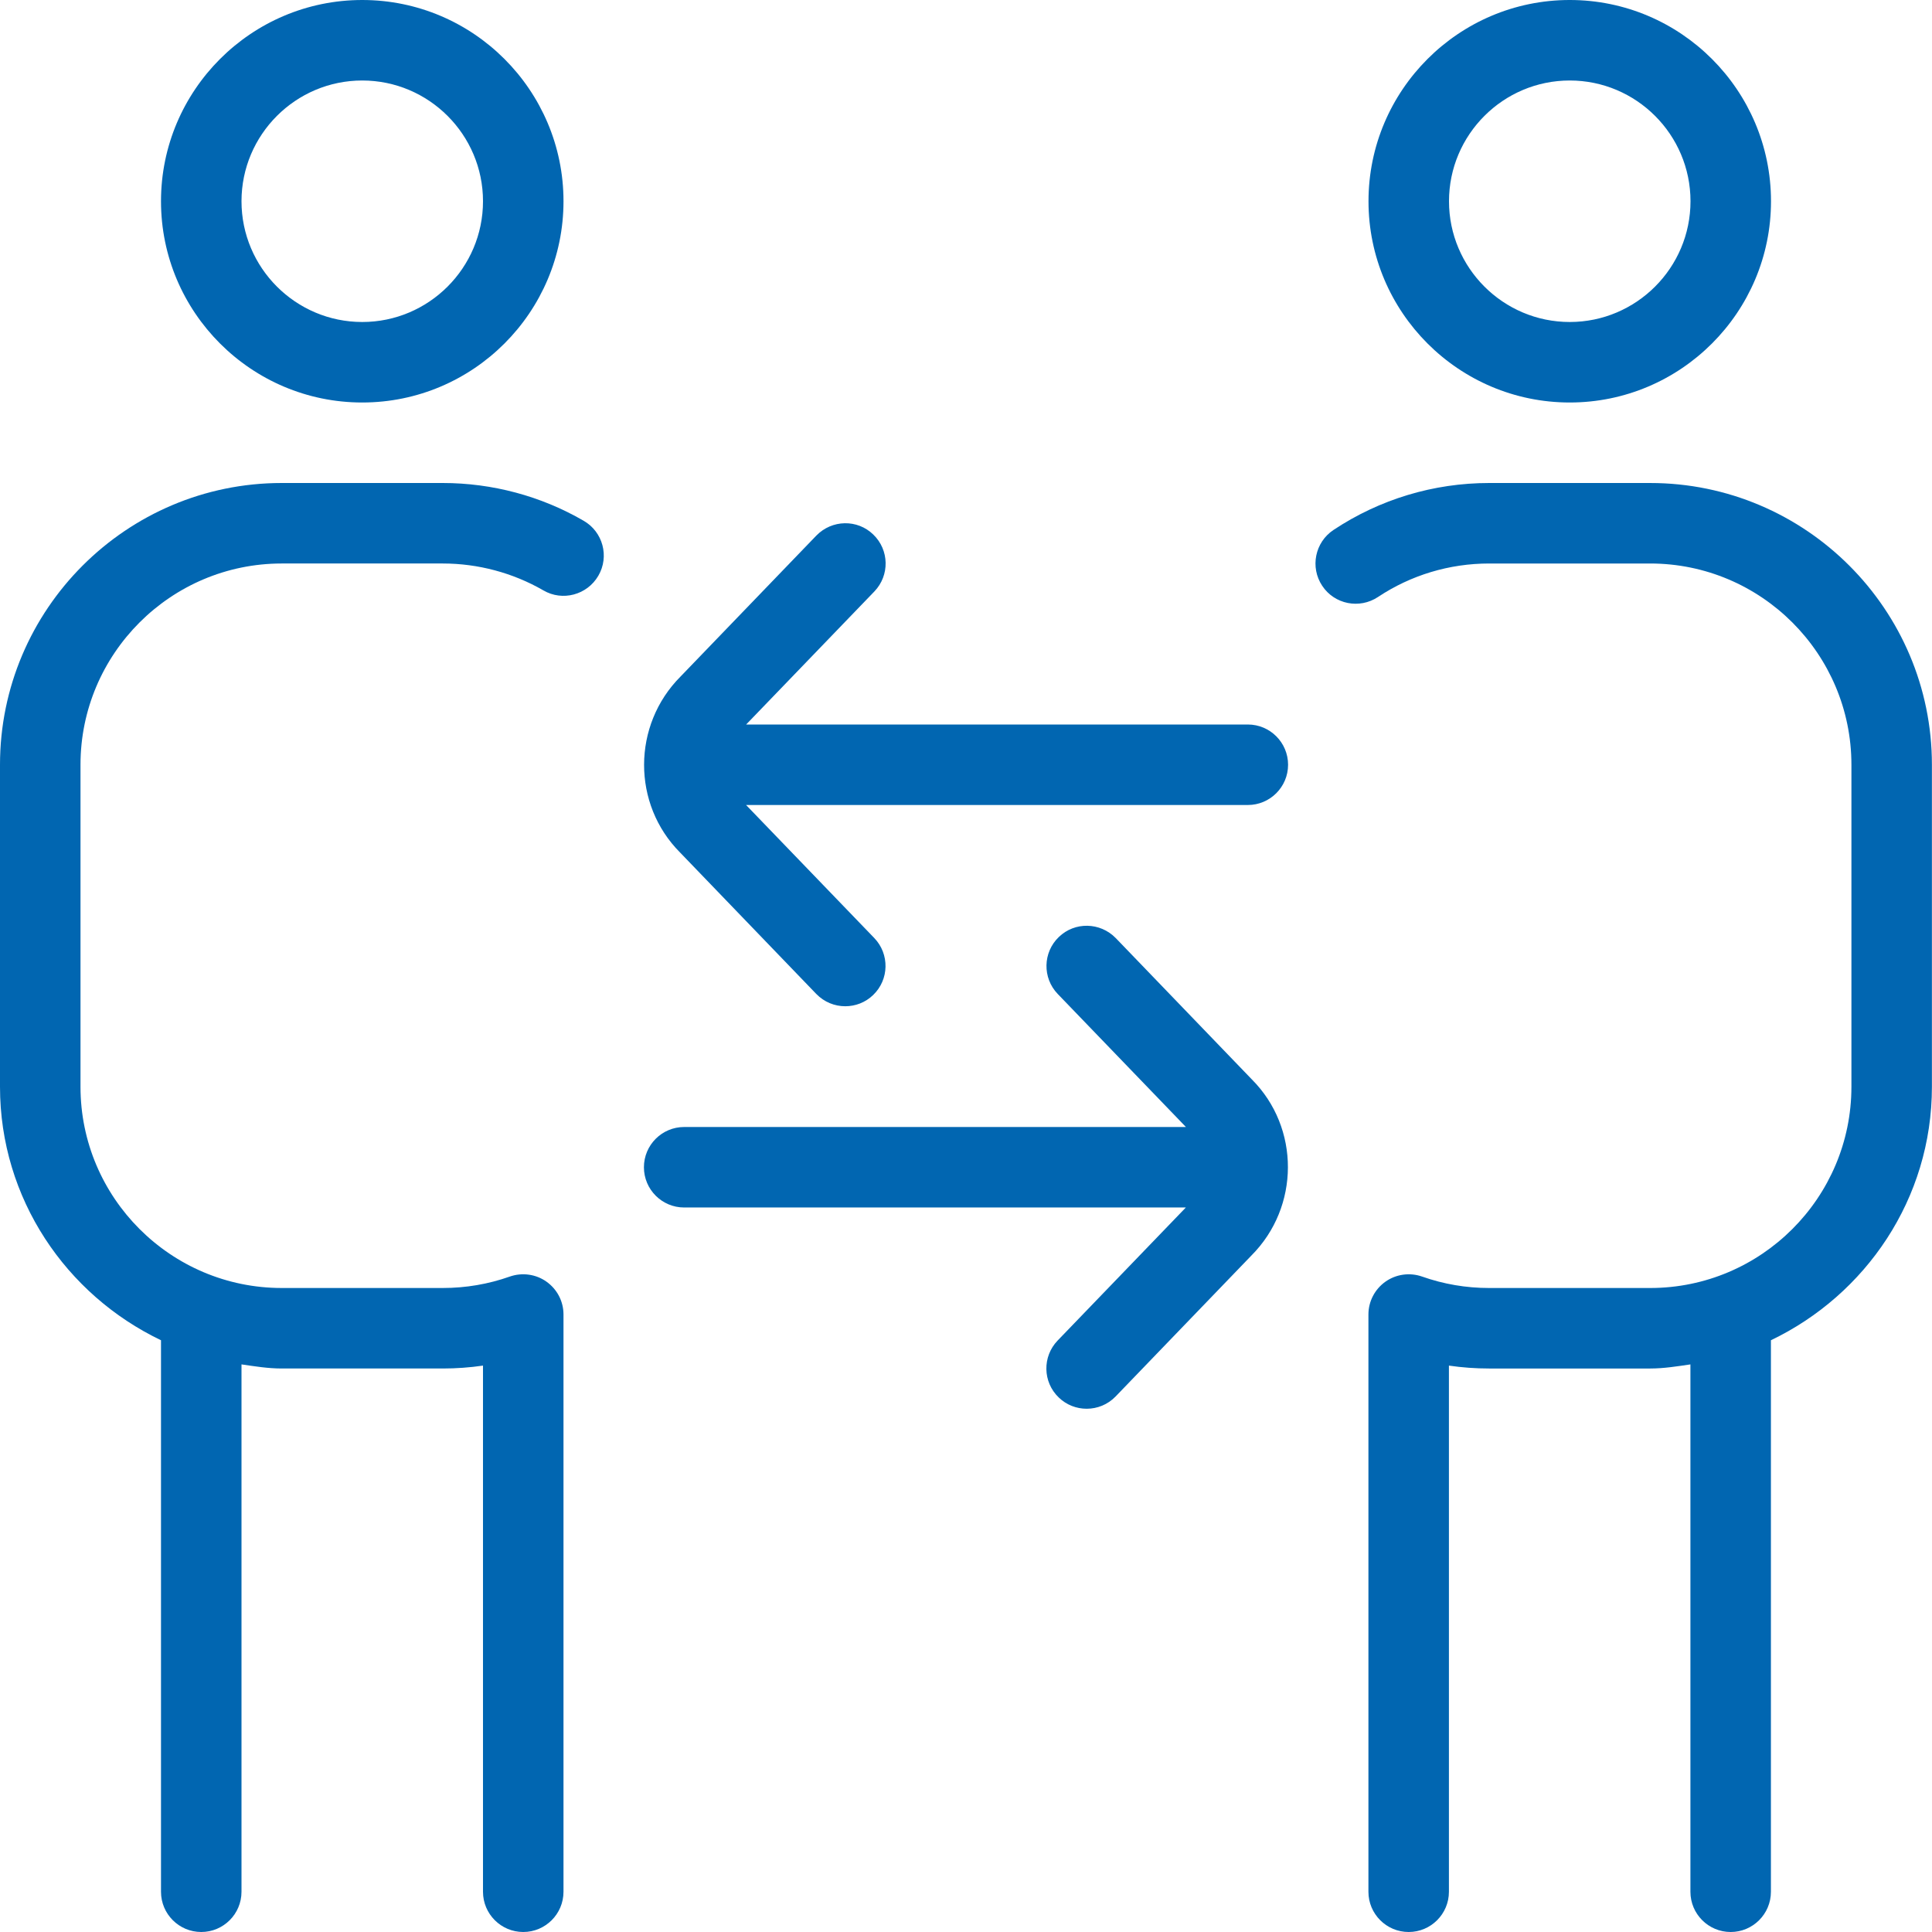 <?xml version="1.0" encoding="UTF-8"?>
<svg xmlns="http://www.w3.org/2000/svg" id="Layer_1" data-name="Layer 1" viewBox="0 0 24 24" fill="#0166b1">
  <path d="m4.5,5c1.379,0,2.5-1.122,2.5-2.5S5.879,0,4.5,0s-2.5,1.122-2.5,2.5,1.121,2.5,2.5,2.5Zm0-4c.827,0,1.5.673,1.5,1.5s-.673,1.5-1.5,1.5-1.5-.673-1.5-1.5.673-1.5,1.5-1.5Z"/>
  <path d="m10.14,12.347c.099.102.229.153.36.153.125,0,.25-.046.347-.14.199-.191.205-.508.014-.707l-1.593-1.653h6.233c.276,0,.5-.224.5-.5s-.224-.5-.5-.5h-6.232l1.593-1.653c.191-.199.186-.515-.014-.707-.197-.192-.513-.186-.707.013l-1.686,1.75c-.604.605-.604,1.588-.007,2.187l1.692,1.757Z"/>
  <path d="m13.86,11.653c-.193-.198-.509-.205-.707-.013-.199.191-.205.508-.014.707l1.593,1.653h-6.233c-.276,0-.5.224-.5.5s.224.5.5.5h6.232l-1.593,1.653c-.191.199-.186.515.014.707.097.094.222.14.347.14.131,0,.262-.051.36-.153l1.686-1.75c.604-.605.604-1.588.007-2.187l-1.692-1.757Z"/>
  <path d="m19.5,5c1.379,0,2.5-1.122,2.5-2.5s-1.121-2.5-2.5-2.5-2.5,1.122-2.5,2.5,1.121,2.5,2.5,2.5Zm0-4c.827,0,1.5.673,1.5,1.5s-.673,1.5-1.5,1.5-1.5-.673-1.5-1.5.673-1.5,1.5-1.5Z"/>
  <path d="m7.25,6.469c-.529-.307-1.135-.469-1.75-.469h-2c-1.93,0-3.5,1.57-3.5,3.5v4c0,1.391.822,2.585,2,3.149v6.851c0,.276.224.5.5.5s.5-.224.5-.5v-6.551c.165.024.329.051.5.051h2c.168,0,.335-.012.5-.036v6.536c0,.276.224.5.5.5s.5-.224.5-.5v-7.171c0-.163-.079-.314-.212-.408-.132-.094-.303-.116-.455-.063-.266.094-.546.142-.833.142h-2c-1.379,0-2.5-1.122-2.5-2.5v-4c0-1.378,1.121-2.5,2.5-2.5h2c.439,0,.872.116,1.25.334.237.139.544.057.683-.182s.057-.545-.183-.683Z"/>
  <path d="m20.5,6h-2c-.692,0-1.361.202-1.936.584-.229.153-.292.463-.139.693.152.23.462.292.693.139.409-.272.887-.416,1.381-.416h2c1.379,0,2.5,1.122,2.5,2.5v4c0,1.378-1.121,2.5-2.5,2.5h-2c-.287,0-.567-.048-.833-.142-.152-.053-.322-.031-.455.063s-.212.246-.212.408v7.171c0,.276.224.5.5.5s.5-.224.5-.5v-6.536c.165.024.332.036.5.036h2c.171,0,.335-.027.5-.051v6.551c0,.276.224.5.5.5s.5-.224.5-.5v-6.851c1.178-.564,2-1.758,2-3.149v-4c0-1.93-1.57-3.5-3.5-3.5Z"/>
</svg>
